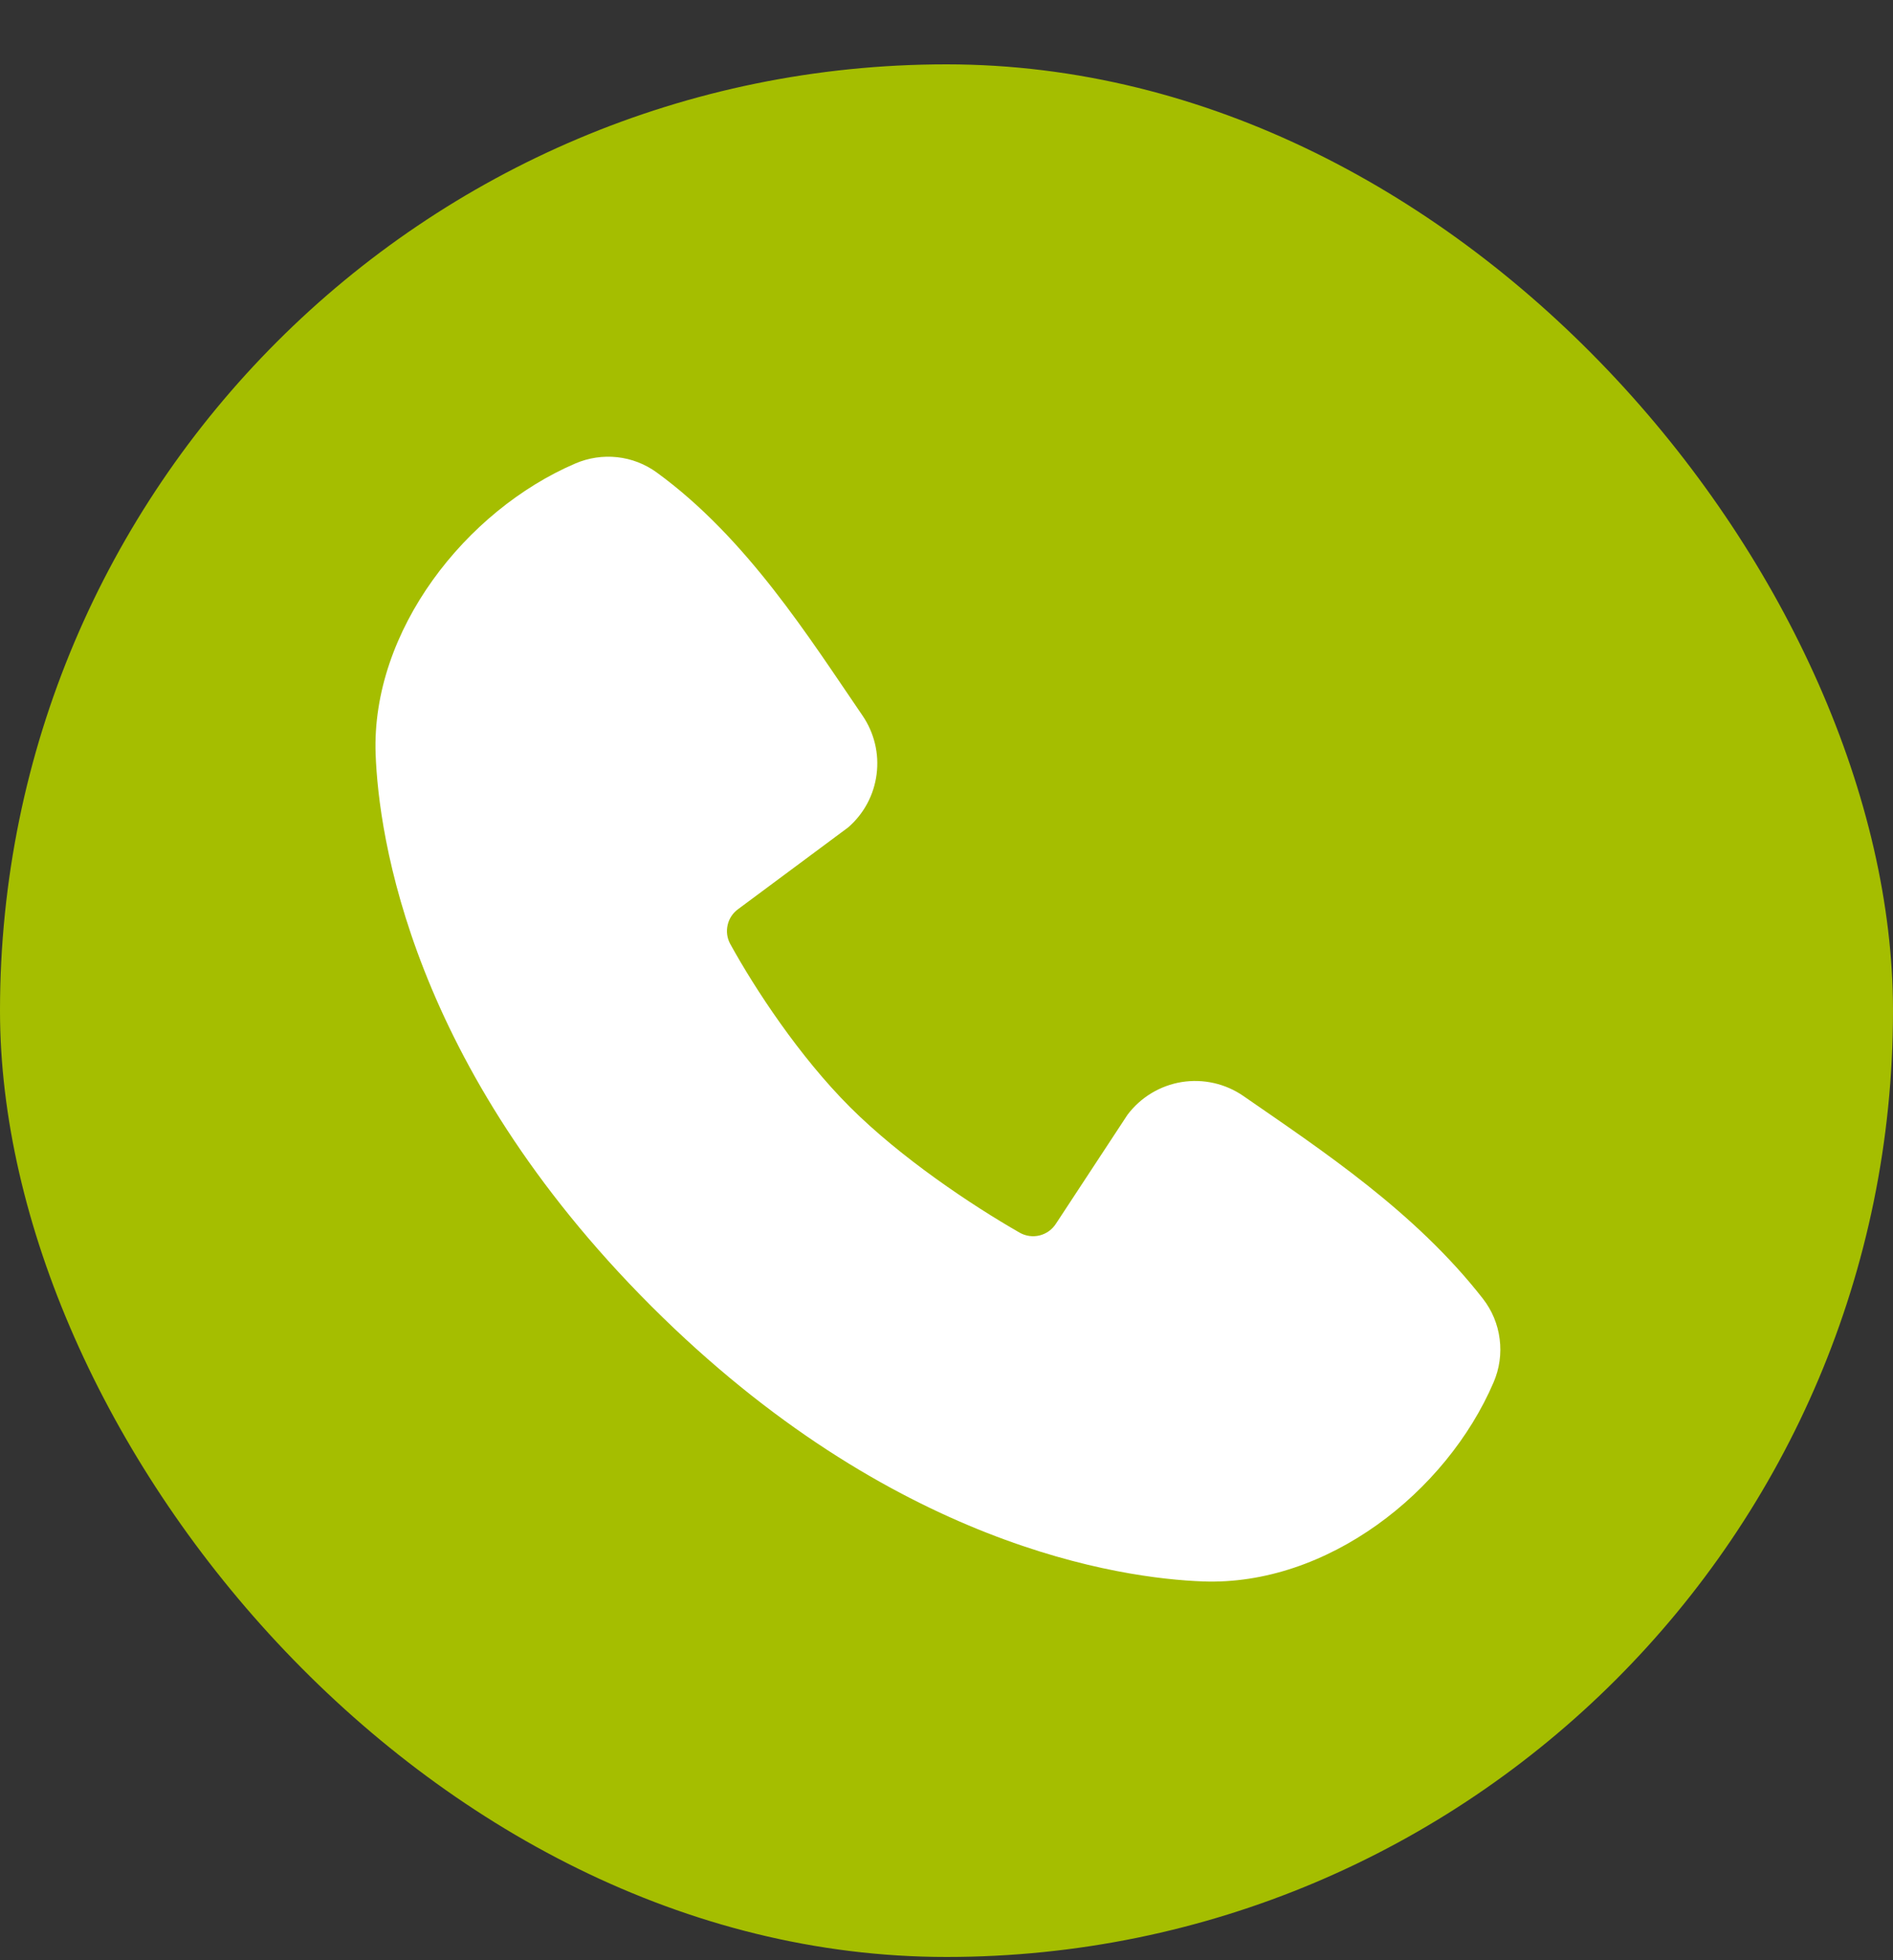 <svg width="28" height="29" viewBox="0 0 28 29" fill="none" xmlns="http://www.w3.org/2000/svg">
<rect x="0" y="0" width="28" height="29" fill="#333333" stroke="none"/>
<rect y="0.952" width="28" height="28" rx="14" fill="#A5BE00"/>
<path fill-rule="evenodd" clip-rule="evenodd" d="M17.793 23.396C16.593 23.352 13.193 22.882 9.631 19.321C6.07 15.76 5.601 12.36 5.556 11.159C5.489 9.329 6.891 7.551 8.51 6.857C8.705 6.773 8.919 6.741 9.13 6.764C9.341 6.787 9.542 6.865 9.714 6.99C11.047 7.961 11.967 9.431 12.758 10.587C12.931 10.841 13.006 11.15 12.966 11.455C12.927 11.761 12.777 12.041 12.544 12.242L10.918 13.45C10.84 13.506 10.784 13.59 10.763 13.684C10.741 13.779 10.754 13.878 10.8 13.963C11.168 14.632 11.823 15.629 12.573 16.379C13.324 17.129 14.367 17.827 15.083 18.237C15.173 18.288 15.279 18.302 15.379 18.277C15.478 18.252 15.565 18.189 15.62 18.102L16.678 16.491C16.873 16.233 17.16 16.06 17.479 16.008C17.799 15.957 18.126 16.031 18.392 16.215C19.564 17.026 20.933 17.93 21.934 19.213C22.069 19.386 22.155 19.593 22.182 19.81C22.21 20.028 22.179 20.249 22.092 20.451C21.394 22.078 19.629 23.464 17.793 23.396Z" fill="white"/>
</svg>
